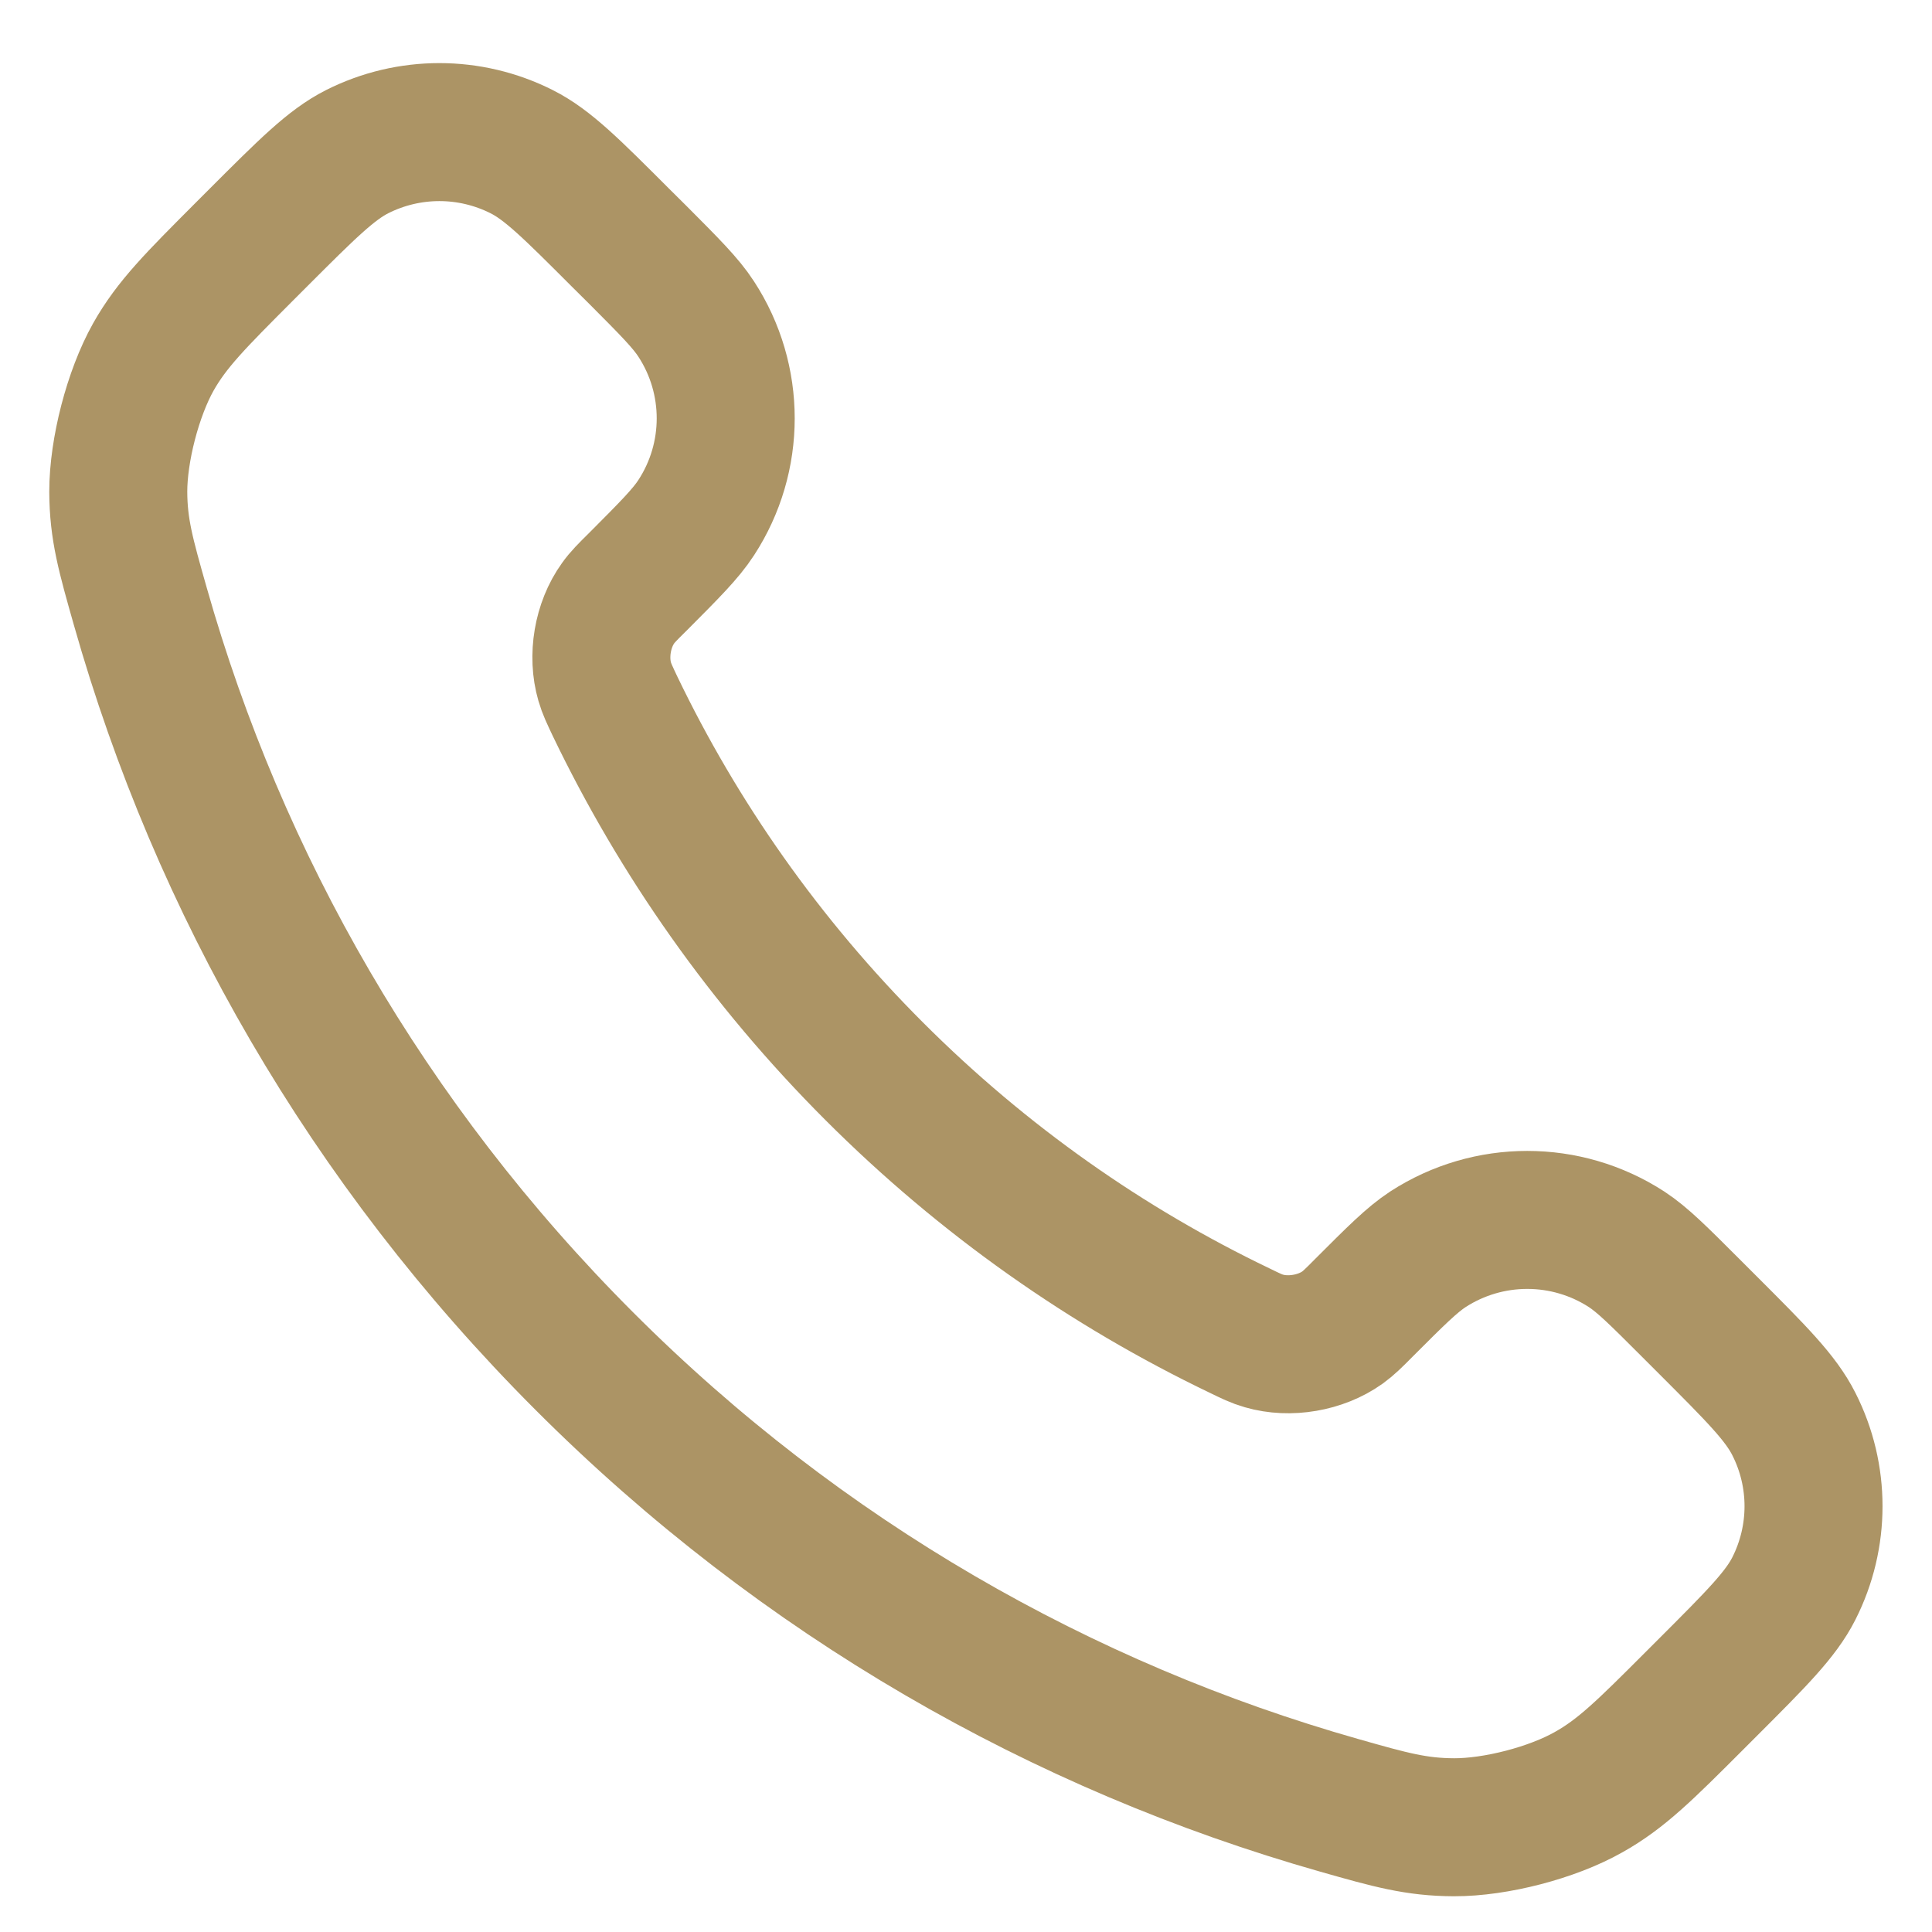 <svg width="14" height="14" viewBox="0 0 14 14" fill="none" xmlns="http://www.w3.org/2000/svg">
<path d="M4.456 5.116C4.916 6.073 5.542 6.97 6.335 7.763C7.129 8.557 8.026 9.183 8.983 9.642C9.065 9.682 9.106 9.702 9.159 9.717C9.344 9.771 9.571 9.732 9.728 9.62C9.772 9.588 9.81 9.551 9.885 9.475C10.116 9.244 10.231 9.129 10.347 9.053C10.785 8.769 11.349 8.769 11.787 9.053C11.903 9.129 12.018 9.244 12.249 9.475L12.378 9.604C12.729 9.955 12.904 10.13 12.999 10.319C13.189 10.693 13.189 11.136 12.999 11.511C12.904 11.699 12.729 11.874 12.378 12.225L12.274 12.329C11.924 12.679 11.749 12.854 11.511 12.987C11.248 13.136 10.838 13.242 10.536 13.241C10.263 13.24 10.076 13.188 9.704 13.082C7.701 12.513 5.811 11.441 4.235 9.864C2.658 8.287 1.585 6.398 1.017 4.395C0.911 4.022 0.858 3.836 0.857 3.563C0.857 3.261 0.963 2.851 1.111 2.587C1.245 2.349 1.42 2.175 1.769 1.825L1.873 1.721C2.224 1.37 2.4 1.194 2.588 1.099C2.963 0.91 3.405 0.91 3.78 1.099C3.969 1.194 4.144 1.37 4.495 1.721L4.624 1.849C4.854 2.08 4.97 2.196 5.045 2.312C5.33 2.749 5.33 3.314 5.045 3.751C4.97 3.867 4.854 3.983 4.624 4.214C4.548 4.289 4.51 4.327 4.479 4.371C4.366 4.528 4.328 4.755 4.382 4.94C4.397 4.992 4.417 5.033 4.456 5.116Z" stroke="#AC9465" stroke-linecap="round" stroke-linejoin="round"/>
</svg>
